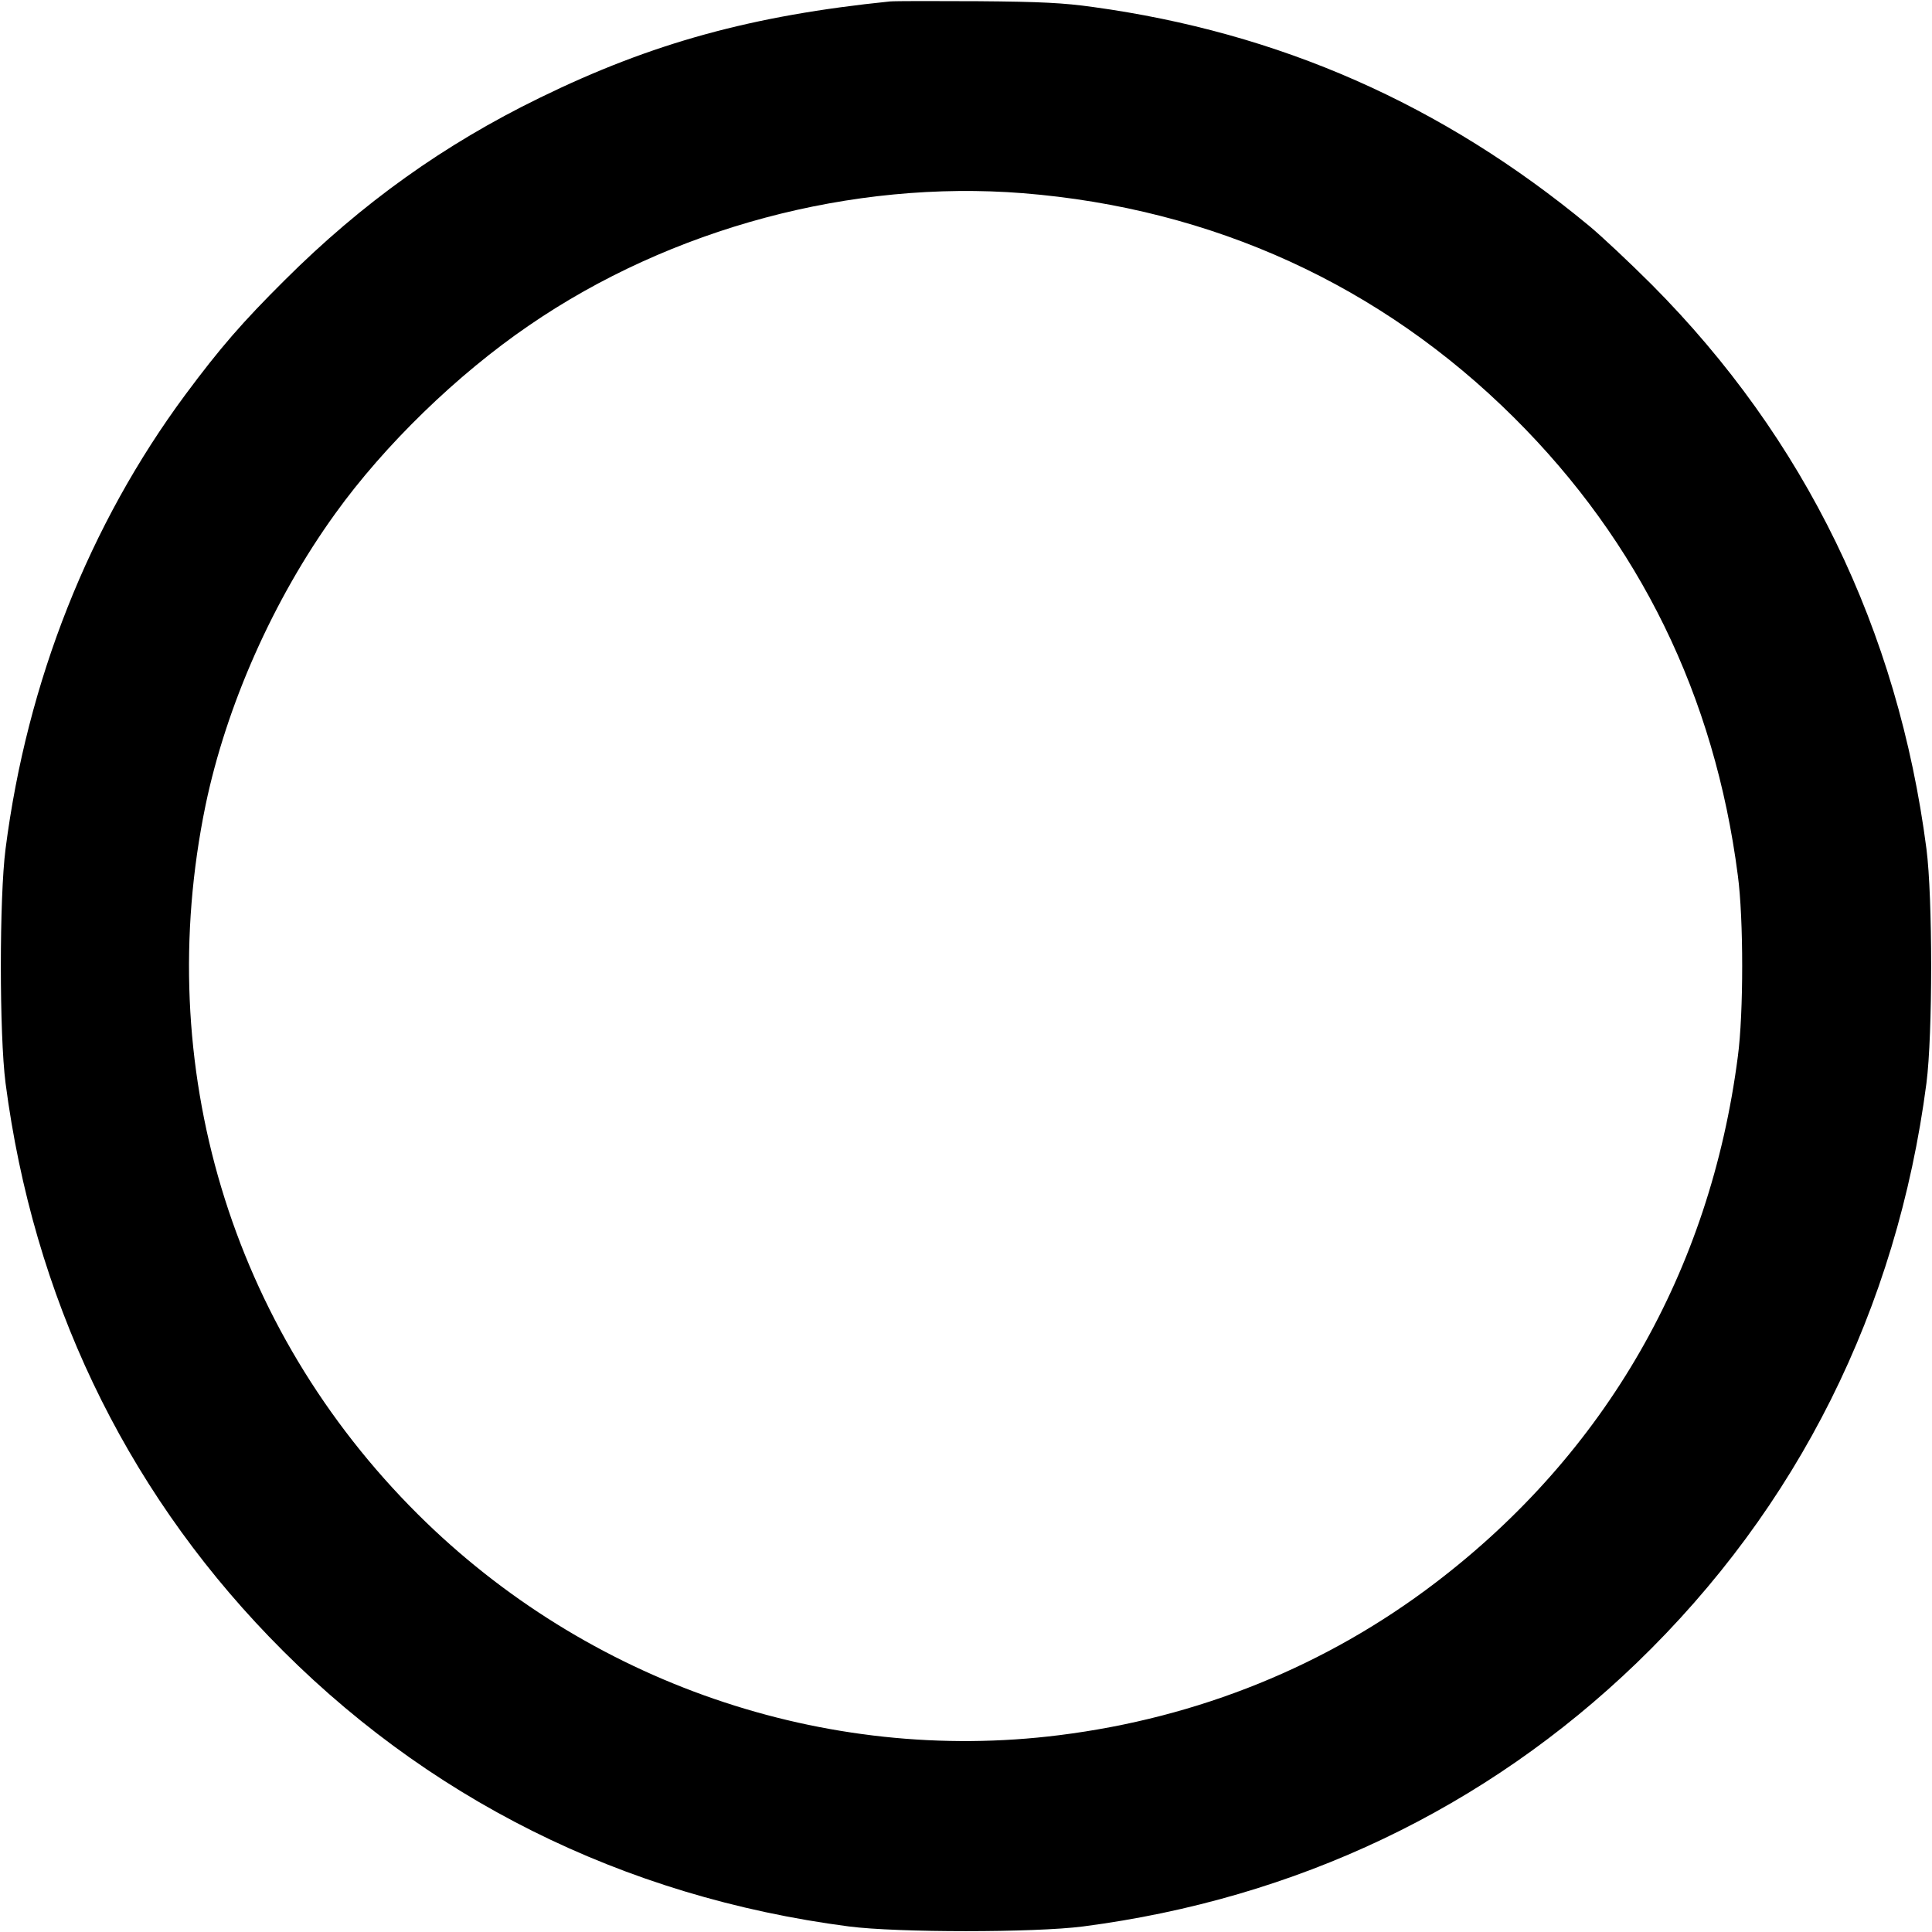 <?xml version="1.0" encoding="UTF-8" standalone="yes"?>
<svg version="1.0" xmlns="http://www.w3.org/2000/svg" width="800px" height="800px" viewBox="0 0 800 800" preserveAspectRatio="xMidYMid meet">
  <g transform="translate(0,800) scale(0.1,-0.1)" fill="#000000" stroke="none">
    <path d="M3685 7994 c-570 -58 -986 -172 -1450 -399 -396 -193 -736 -436
-1056 -755 -176 -175 -268 -281 -412 -475 -397 -536 -655 -1186 -744 -1880
-26 -201 -26 -769 0 -970 115 -882 487 -1665 1091 -2292 642 -667 1465 -1078
2401 -1200 201 -26 769 -26 970 0 883 115 1666 488 2292 1091 667 643 1078
1465 1200 2401 26 201 26 769 0 970 -118 908 -503 1699 -1137 2336 -91 91
-208 201 -260 244 -609 504 -1283 800 -2054 906 -121 17 -215 22 -476 24 -179
1 -343 1 -365 -1z m551 -794 c786 -63 1482 -381 2033 -929 520 -517 831 -1153
927 -1896 24 -179 24 -571 0 -750 -115 -889 -548 -1642 -1251 -2178 -452 -345
-983 -560 -1559 -632 -970 -122 -1955 218 -2655 914 -777 773 -1102 1858 -880
2936 86 413 280 852 537 1208 204 284 505 576 802 779 588 404 1339 604 2046
548z"/>
  </g>
</svg>